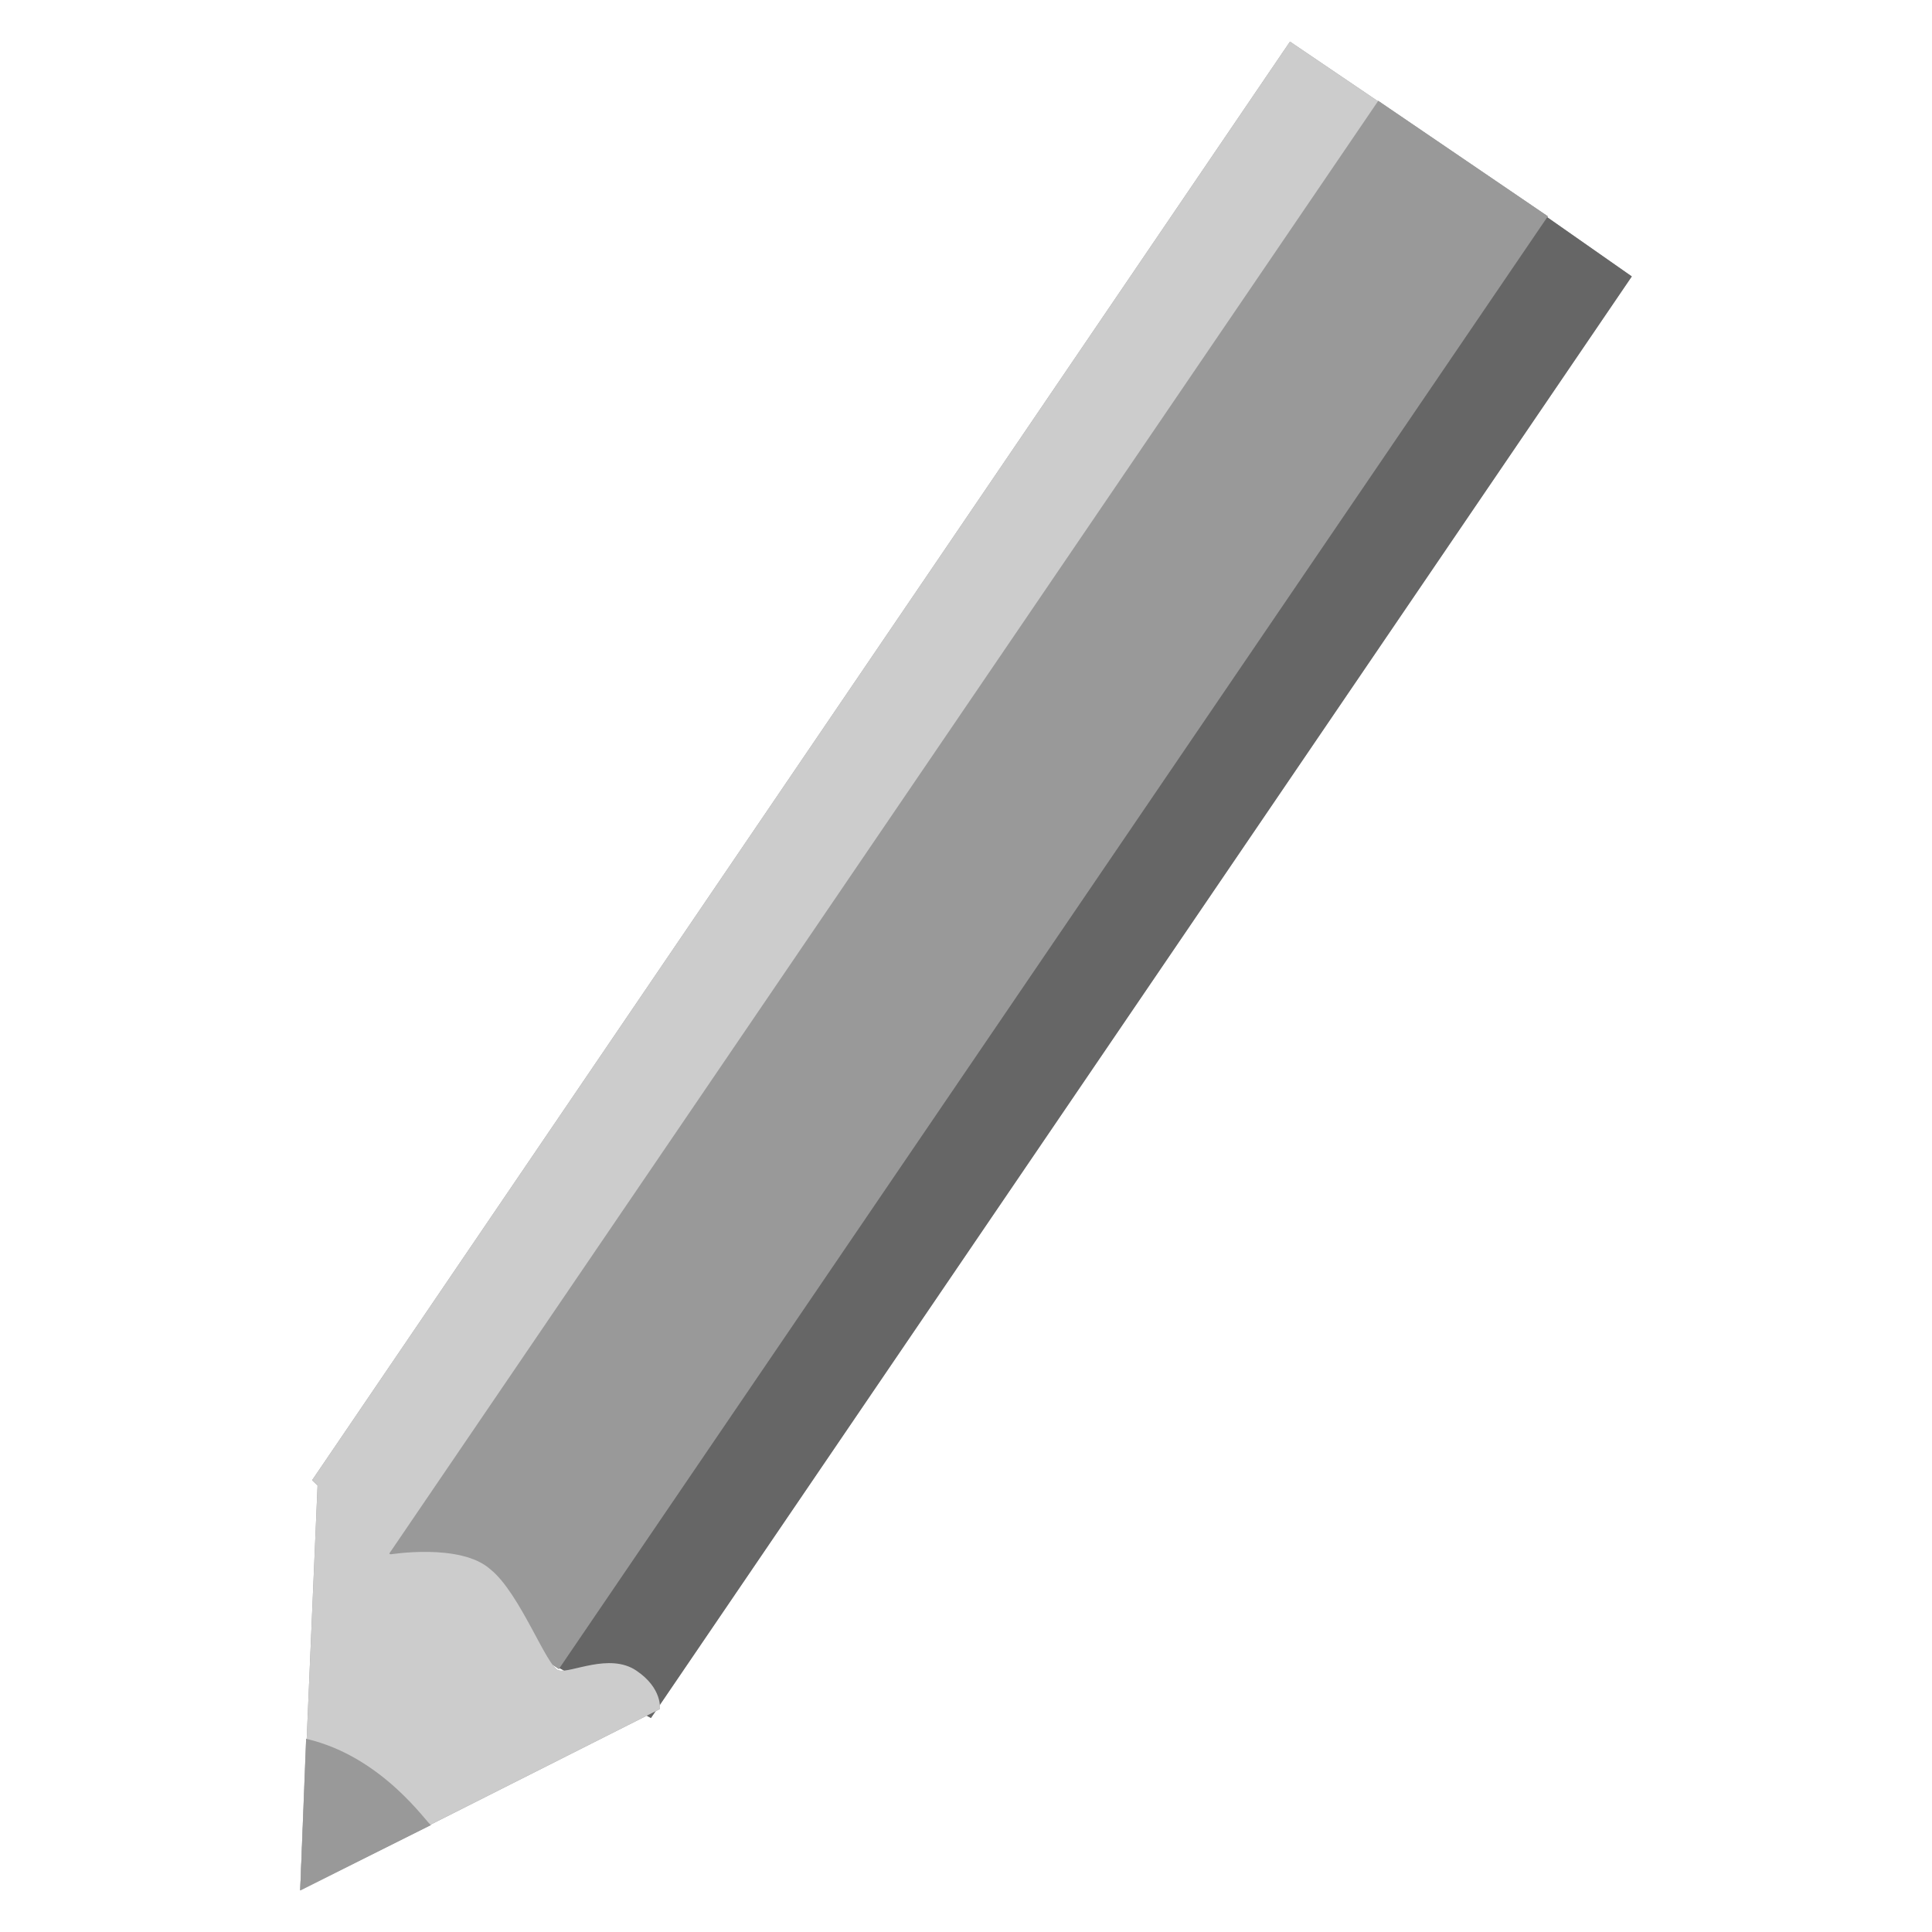 <?xml version="1.0" encoding="utf-8"?>
<!-- Generator: Adobe Illustrator 19.0.0, SVG Export Plug-In . SVG Version: 6.00 Build 0)  -->
<svg version="1.1" id="Layer_1" xmlns="http://www.w3.org/2000/svg" xmlns:xlink="http://www.w3.org/1999/xlink" x="0px" y="0px"
	 viewBox="0 0 65 65" style="enable-background:new 0 0 65 65;" xml:space="preserve">
<style type="text/css">
	.st0{fill:#999999;}
	.st1{fill:#CCCCCC;}
	.st2{fill:#666666;}
</style>
<g id="XMLID_12_">
	<polygon id="XMLID_10_" class="st0" points="13.2,52.4 10.5,49.8 43.4,1.4 46.5,3.5 	"/>
	<polygon id="XMLID_9_" class="st0" points="21.9,57.8 18.6,56 51.9,7.2 54.9,9.3 	"/>
	
		<rect id="XMLID_8_" x="29.1" y="0.2" transform="matrix(0.827 0.563 -0.563 0.827 22.416 -13.156)" class="st0" width="6.9" height="59.1"/>
	<path id="XMLID_7_" class="st0" d="M13.1,52.3c0,0,2.4-0.4,3.4,0.5c1,0.8,1.9,3.3,2.3,3.4c0.4,0.1,1.7-0.6,2.6,0
		c0.9,0.6,0.8,1.3,0.8,1.3l-12.1,6.1l0.6-14C10.6,49.6,13.2,49.6,13.1,52.3z"/>
	<path id="XMLID_6_" class="st0" d="M10.3,58.5l-0.2,5.1l4.4-2.2C14.4,61.4,12.9,59.1,10.3,58.5z"/>
	<polygon id="XMLID_5_" class="st1" points="13.2,52.4 10.5,49.8 43.4,1.4 46.5,3.5 	"/>
	<polygon id="XMLID_4_" class="st2" points="21.9,57.8 18.6,56 51.9,7.2 54.9,9.3 	"/>
	
		<rect id="XMLID_3_" x="29.1" y="0.2" transform="matrix(0.827 0.563 -0.563 0.827 22.416 -13.156)" class="st0" width="6.9" height="59.1"/>
	<path id="XMLID_2_" class="st1" d="M13.1,52.3c0,0,2.4-0.4,3.4,0.5c1,0.8,1.9,3.3,2.3,3.4c0.4,0.1,1.7-0.6,2.6,0
		c0.9,0.6,0.8,1.3,0.8,1.3l-12.1,6.1l0.6-14C10.6,49.6,13.2,49.6,13.1,52.3z"/>
	<path id="XMLID_1_" class="st0" d="M10.3,58.5l-0.2,5.1l4.4-2.2C14.4,61.4,12.9,59.1,10.3,58.5z"/>
</g>
</svg>
